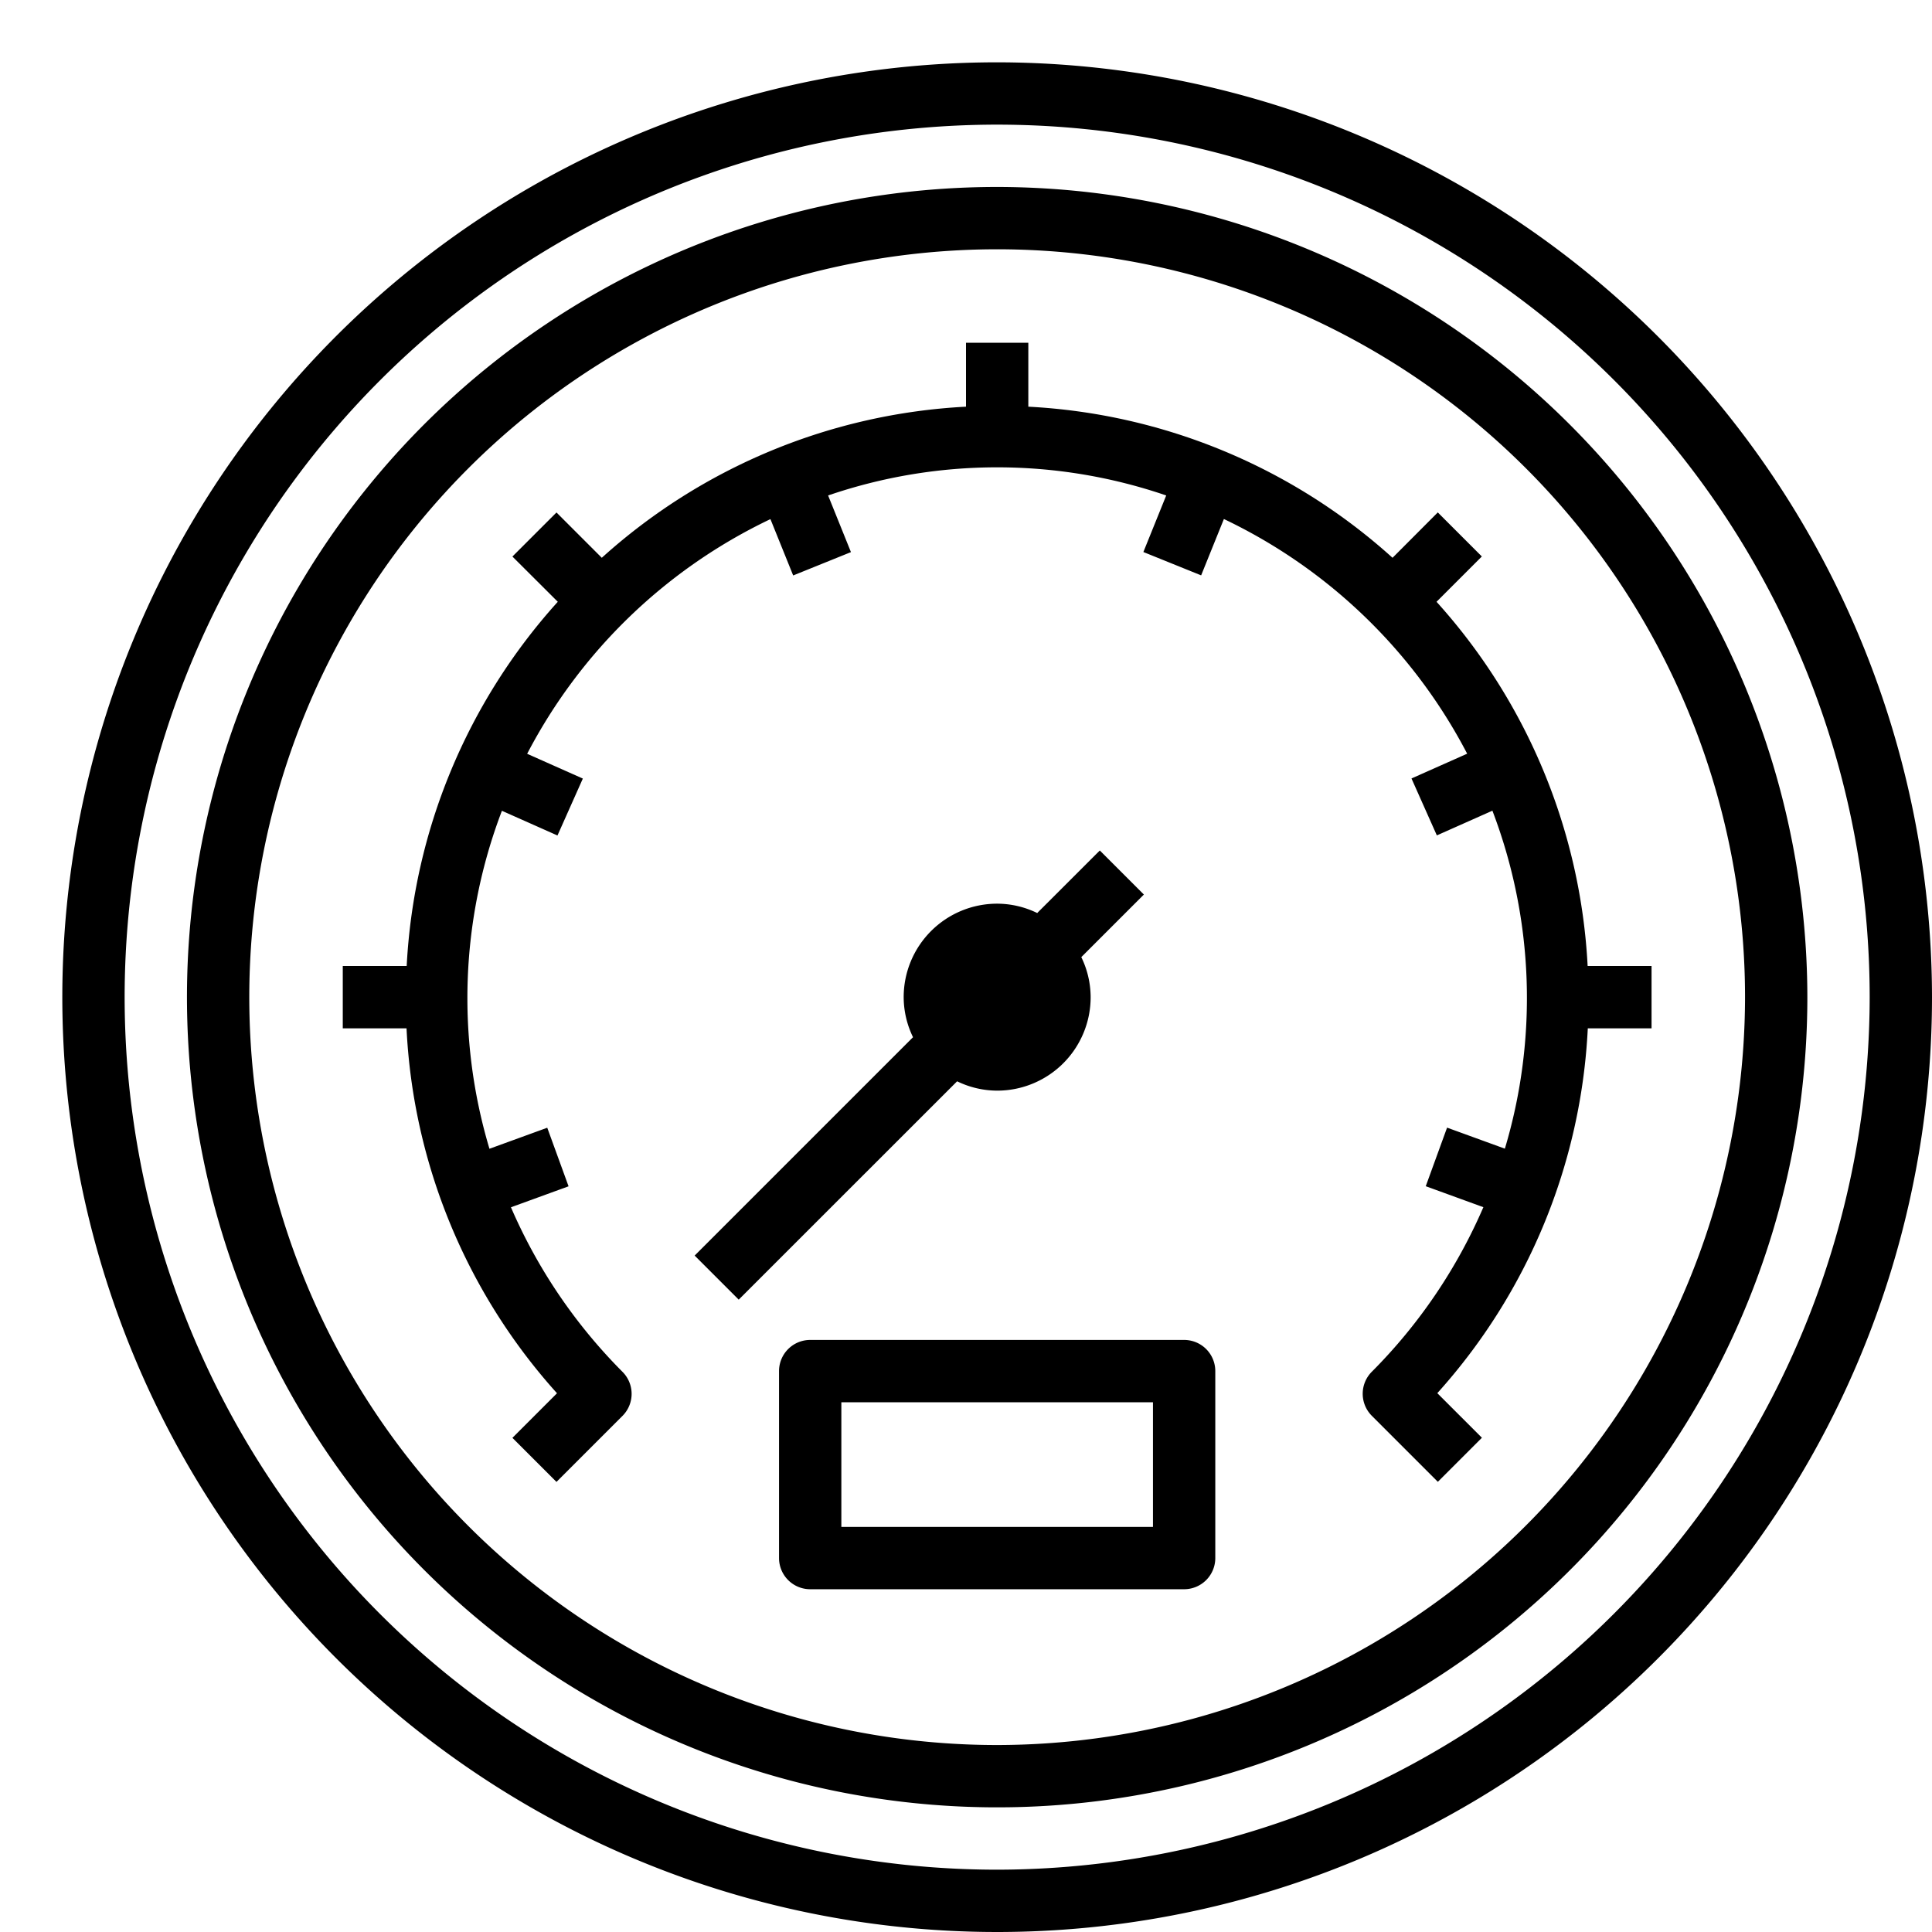 <svg viewBox="0 0 62 62" xmlns="http://www.w3.org/2000/svg">
 <g>
  <title>background</title>
  <rect x="-1" y="-1" width="64" height="64" id="canvas_background" fill="none"></rect>
 </g>
 <g>
  <title>Layer 1</title>
  <g id="monitor">
   <path d="m32,6a26,26 0 1 0 26,26a26.03,26.03 0 0 0 -26,-26zm0,50a24,24 0 1 1 24,-24a24.028,24.028 0 0 1 -24,24z" id="svg_1"></path>
   <path d="m53,31l-2.051,0a18.892,18.892 0 0 0 -4.849,-11.688l1.454,-1.454l-1.414,-1.414l-1.452,1.456a18.892,18.892 0 0 0 -11.688,-4.849l0,-2.051l-2,0l0,2.051a18.892,18.892 0 0 0 -11.688,4.849l-1.454,-1.454l-1.414,1.414l1.456,1.452a18.892,18.892 0 0 0 -4.849,11.688l-2.051,0l0,2l2.046,0a18.86,18.86 0 0 0 4.829,11.711l-1.431,1.431l1.414,1.414l2.119,-2.119a1,1 0 0 0 0,-1.413a17.047,17.047 0 0 1 -3.58,-5.281l1.849,-0.673l-0.684,-1.88l-1.855,0.675a16.868,16.868 0 0 1 0.4,-10.846l1.783,0.793l0.814,-1.827l-1.787,-0.795a17.087,17.087 0 0 1 7.807,-7.531l0.73,1.808l1.854,-0.749l-0.733,-1.818a16.748,16.748 0 0 1 10.85,0l-0.733,1.815l1.854,0.749l0.73,-1.808a17.087,17.087 0 0 1 7.807,7.531l-1.787,0.795l0.814,1.827l1.783,-0.793a16.868,16.868 0 0 1 0.4,10.846l-1.855,-0.675l-0.684,1.88l1.849,0.673a17.047,17.047 0 0 1 -3.58,5.281a1,1 0 0 0 0,1.413l2.119,2.119l1.414,-1.414l-1.431,-1.431a18.86,18.86 0 0 0 4.829,-11.708l2.046,0l0,-2z" id="svg_2"></path>
   <path d="m32,35a3,3 0 0 0 3,-3a2.951,2.951 0 0 0 -0.3,-1.285l2.008,-2.008l-1.414,-1.414l-2.009,2.007a2.951,2.951 0 0 0 -1.285,-0.3a3,3 0 0 0 -3,3a2.951,2.951 0 0 0 0.3,1.285l-7.008,7.008l1.414,1.414l7.009,-7.007a2.951,2.951 0 0 0 1.285,0.3z" id="svg_3"></path>
   <path d="m38,43l-12,0a1,1 0 0 0 -1,1l0,6a1,1 0 0 0 1,1l12,0a1,1 0 0 0 1,-1l0,-6a1,1 0 0 0 -1,-1zm-1,6l-10,0l0,-4l10,0l0,4z" id="svg_4"></path>
   <path d="m32,2a30,30 0 1 0 30,30a30.034,30.034 0 0 0 -30,-30zm0,58a28,28 0 1 1 28,-28a28.032,28.032 0 0 1 -28,28z" id="svg_5"></path>
  </g>
 </g>
</svg>